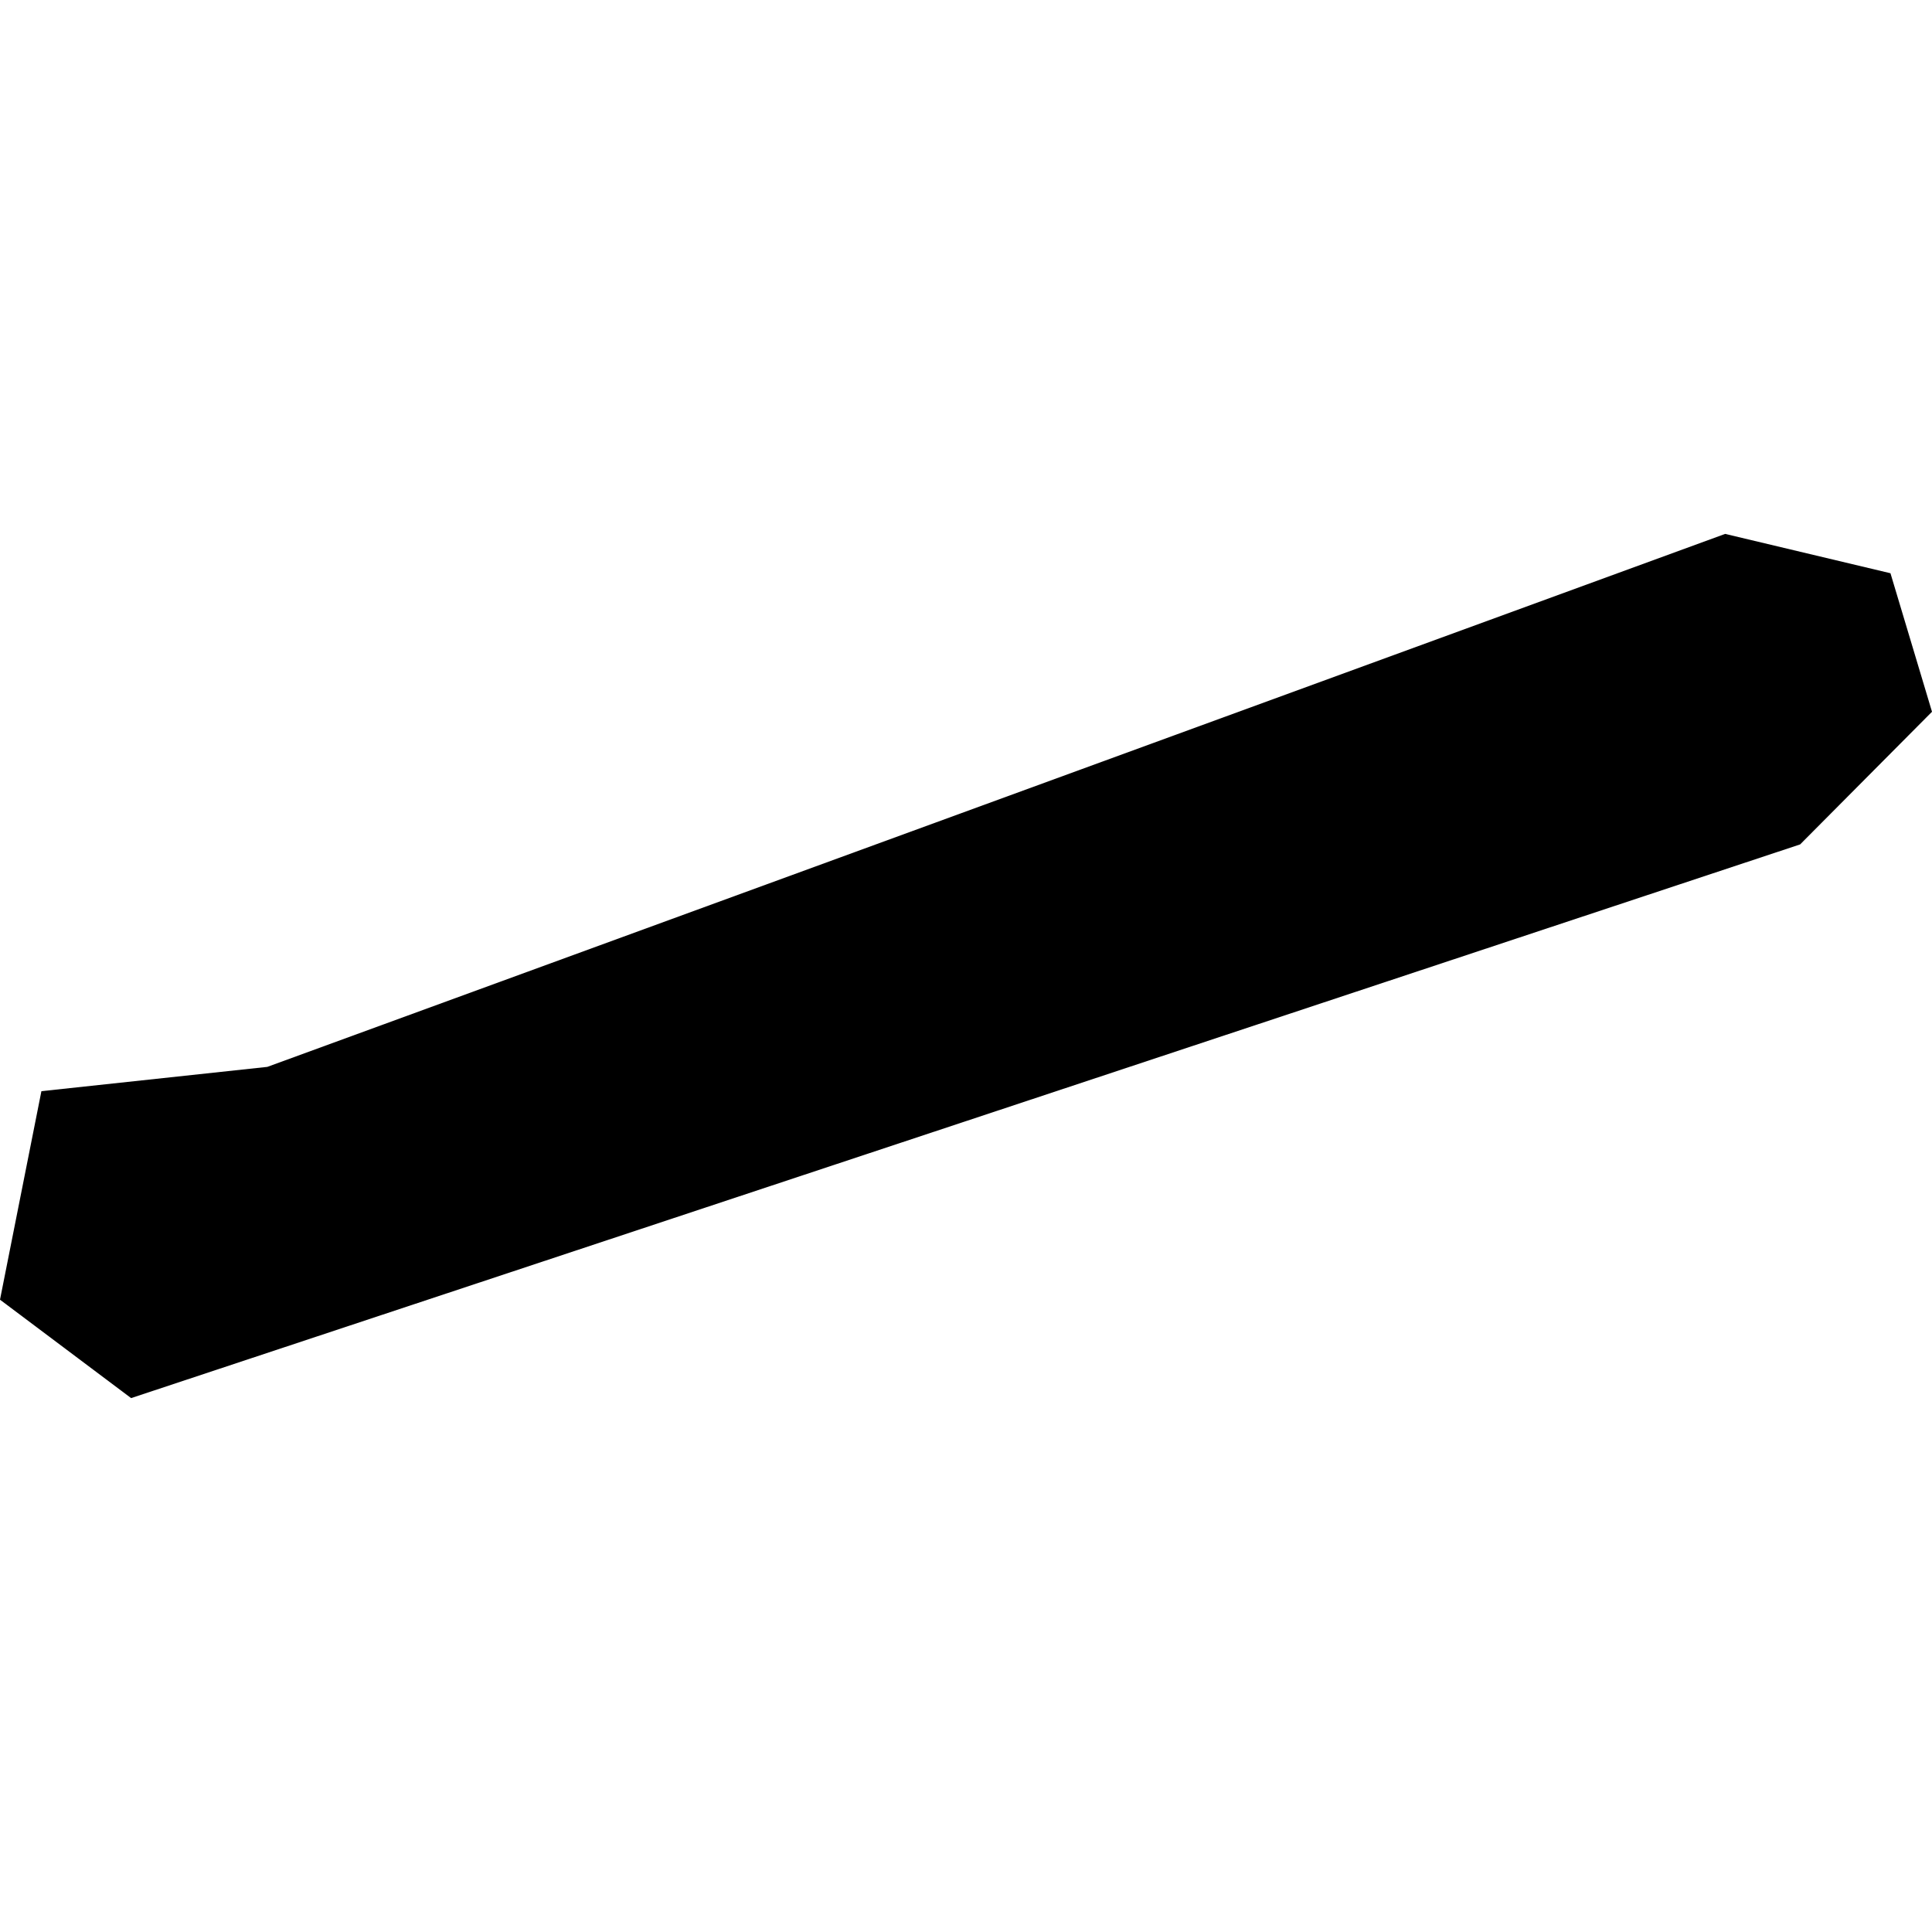 <?xml version="1.0" encoding="utf-8" standalone="no"?>
<!DOCTYPE svg PUBLIC "-//W3C//DTD SVG 1.1//EN"
  "http://www.w3.org/Graphics/SVG/1.1/DTD/svg11.dtd">
<!-- Created with matplotlib (https://matplotlib.org/) -->
<svg height="288pt" version="1.1" viewBox="0 0 288 288" width="288pt" xmlns="http://www.w3.org/2000/svg" xmlns:xlink="http://www.w3.org/1999/xlink">
 <defs>
  <style type="text/css">
*{stroke-linecap:butt;stroke-linejoin:round;}
  </style>
 </defs>
 <g id="figure_1">
  <g id="patch_1">
   <path d="M 0 288 
L 288 288 
L 288 0 
L 0 0 
z
" style="fill:none;opacity:0;"/>
  </g>
  <g id="axes_1">
   <g id="PatchCollection_1">
    <path clip-path="url(#p9465f2c9cf)" d="M 0 193.742 
L 6.172 162.66 
L 39.849 159.038 
L 257.165 79.588 
L 281.808 85.452 
L 288 106.101 
L 268.343 125.874 
L 19.544 208.412 
L 0 193.742 
"/>
   </g>
  </g>
 </g>
 <defs>
  <clipPath id="p9465f2c9cf">
   <rect height="128.824" width="288" x="0" y="79.588"/>
  </clipPath>
 </defs>
</svg>
